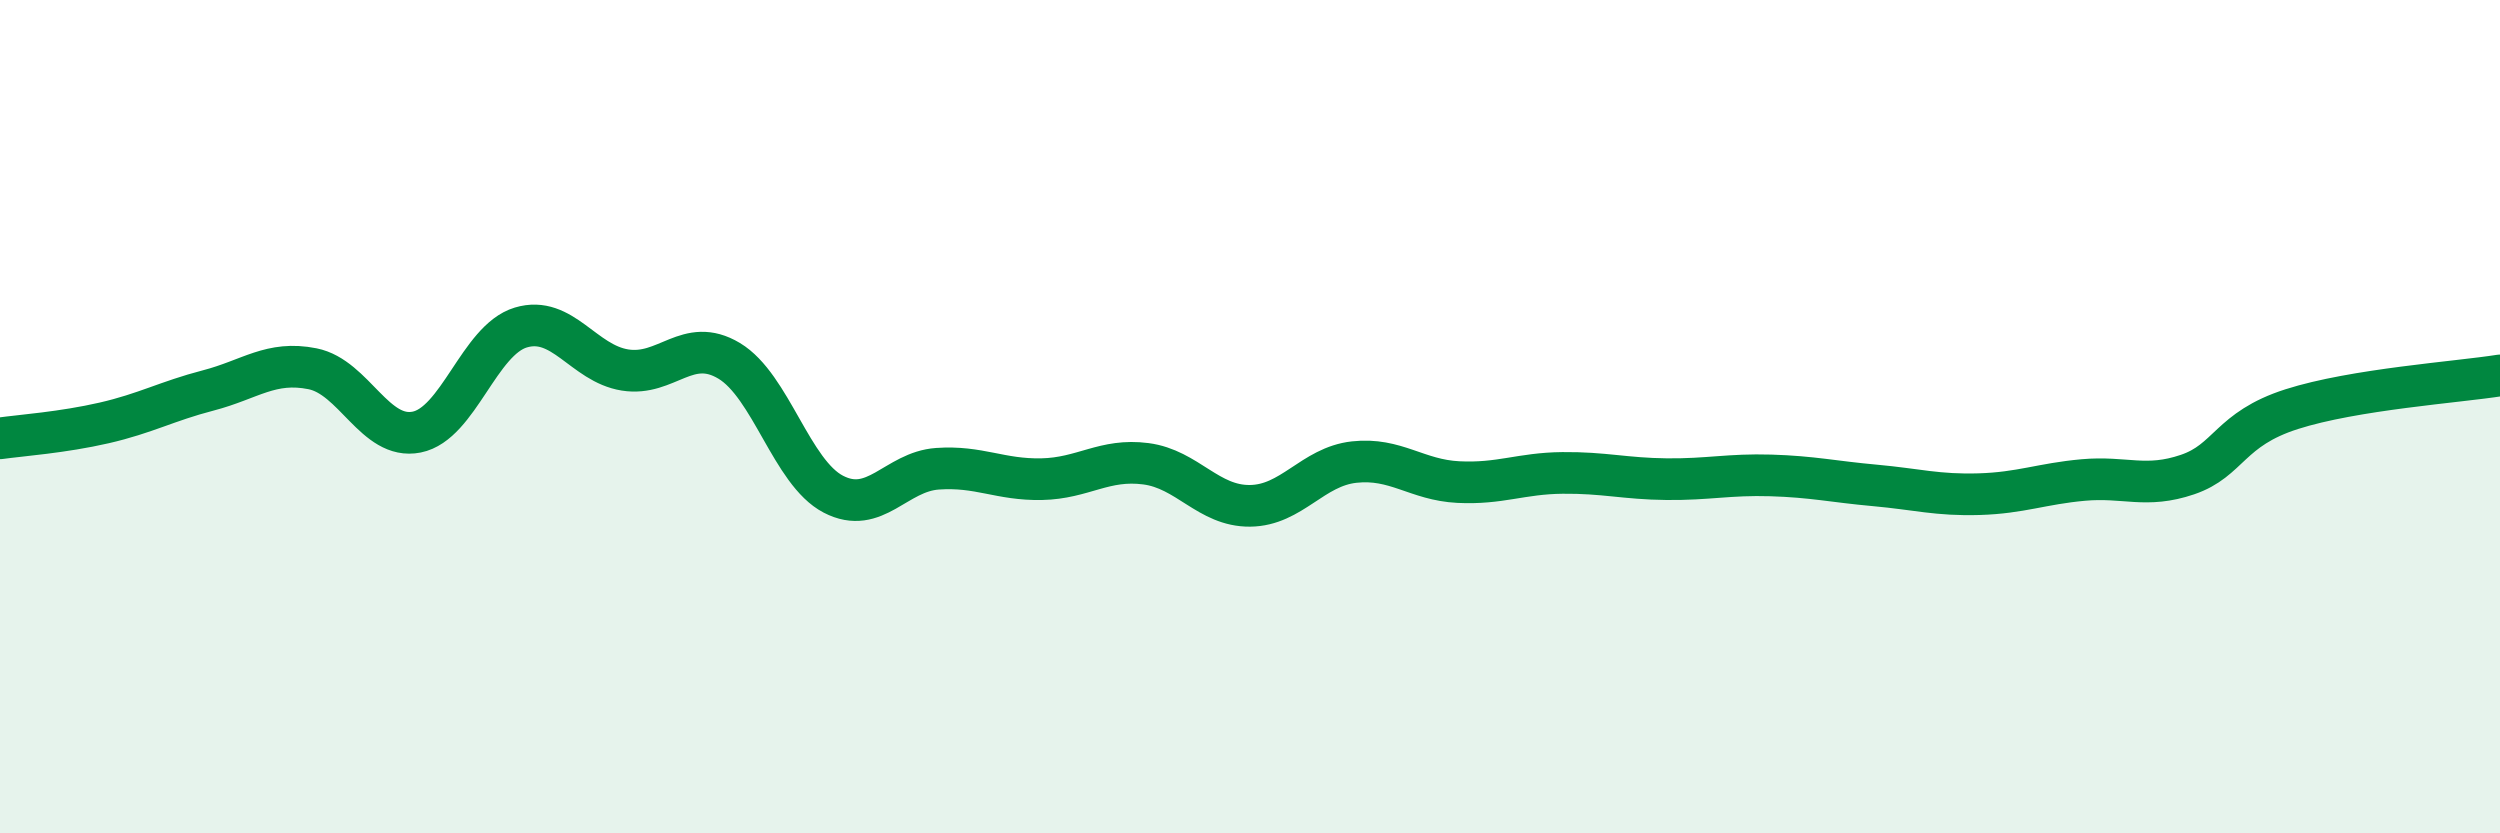 
    <svg width="60" height="20" viewBox="0 0 60 20" xmlns="http://www.w3.org/2000/svg">
      <path
        d="M 0,10.52 C 0.5,10.45 1.5,10.38 2.5,10.15 C 3.5,9.92 4,9.63 5,9.37 C 6,9.11 6.5,8.65 7.5,8.85 C 8.5,9.05 9,10.57 10,10.37 C 11,10.17 11.5,8.16 12.5,7.86 C 13.5,7.56 14,8.72 15,8.88 C 16,9.04 16.5,8.06 17.5,8.66 C 18.5,9.26 19,11.34 20,11.86 C 21,12.38 21.5,11.32 22.5,11.25 C 23.5,11.18 24,11.52 25,11.5 C 26,11.48 26.5,11 27.5,11.13 C 28.5,11.26 29,12.15 30,12.14 C 31,12.13 31.5,11.2 32.5,11.09 C 33.5,10.98 34,11.52 35,11.57 C 36,11.62 36.5,11.36 37.5,11.35 C 38.5,11.34 39,11.49 40,11.5 C 41,11.51 41.5,11.38 42.5,11.41 C 43.5,11.44 44,11.56 45,11.65 C 46,11.74 46.5,11.89 47.5,11.86 C 48.5,11.83 49,11.61 50,11.52 C 51,11.43 51.5,11.73 52.5,11.39 C 53.5,11.05 53.5,10.3 55,9.82 C 56.5,9.34 59,9.17 60,9.01L60 20L0 20Z"
        fill="#008740"
        opacity="0.1"
        stroke-linecap="round"
        stroke-linejoin="round"
      />
      <path
        d="M 0,10.52 C 0.5,10.45 1.5,10.38 2.5,10.15 C 3.5,9.92 4,9.63 5,9.37 C 6,9.11 6.5,8.65 7.5,8.85 C 8.5,9.05 9,10.57 10,10.37 C 11,10.17 11.5,8.16 12.5,7.86 C 13.5,7.56 14,8.72 15,8.88 C 16,9.04 16.5,8.06 17.5,8.66 C 18.5,9.26 19,11.34 20,11.86 C 21,12.38 21.5,11.32 22.5,11.25 C 23.5,11.18 24,11.52 25,11.5 C 26,11.48 26.5,11 27.5,11.13 C 28.5,11.26 29,12.15 30,12.14 C 31,12.13 31.5,11.2 32.5,11.09 C 33.5,10.98 34,11.52 35,11.57 C 36,11.62 36.5,11.36 37.5,11.35 C 38.5,11.34 39,11.49 40,11.5 C 41,11.51 41.5,11.38 42.5,11.41 C 43.5,11.44 44,11.56 45,11.65 C 46,11.74 46.5,11.89 47.5,11.86 C 48.5,11.83 49,11.61 50,11.52 C 51,11.43 51.5,11.73 52.5,11.39 C 53.5,11.05 53.5,10.3 55,9.82 C 56.5,9.34 59,9.17 60,9.01"
        stroke="#008740"
        stroke-width="1"
        fill="none"
        stroke-linecap="round"
        stroke-linejoin="round"
      />
    </svg>
  